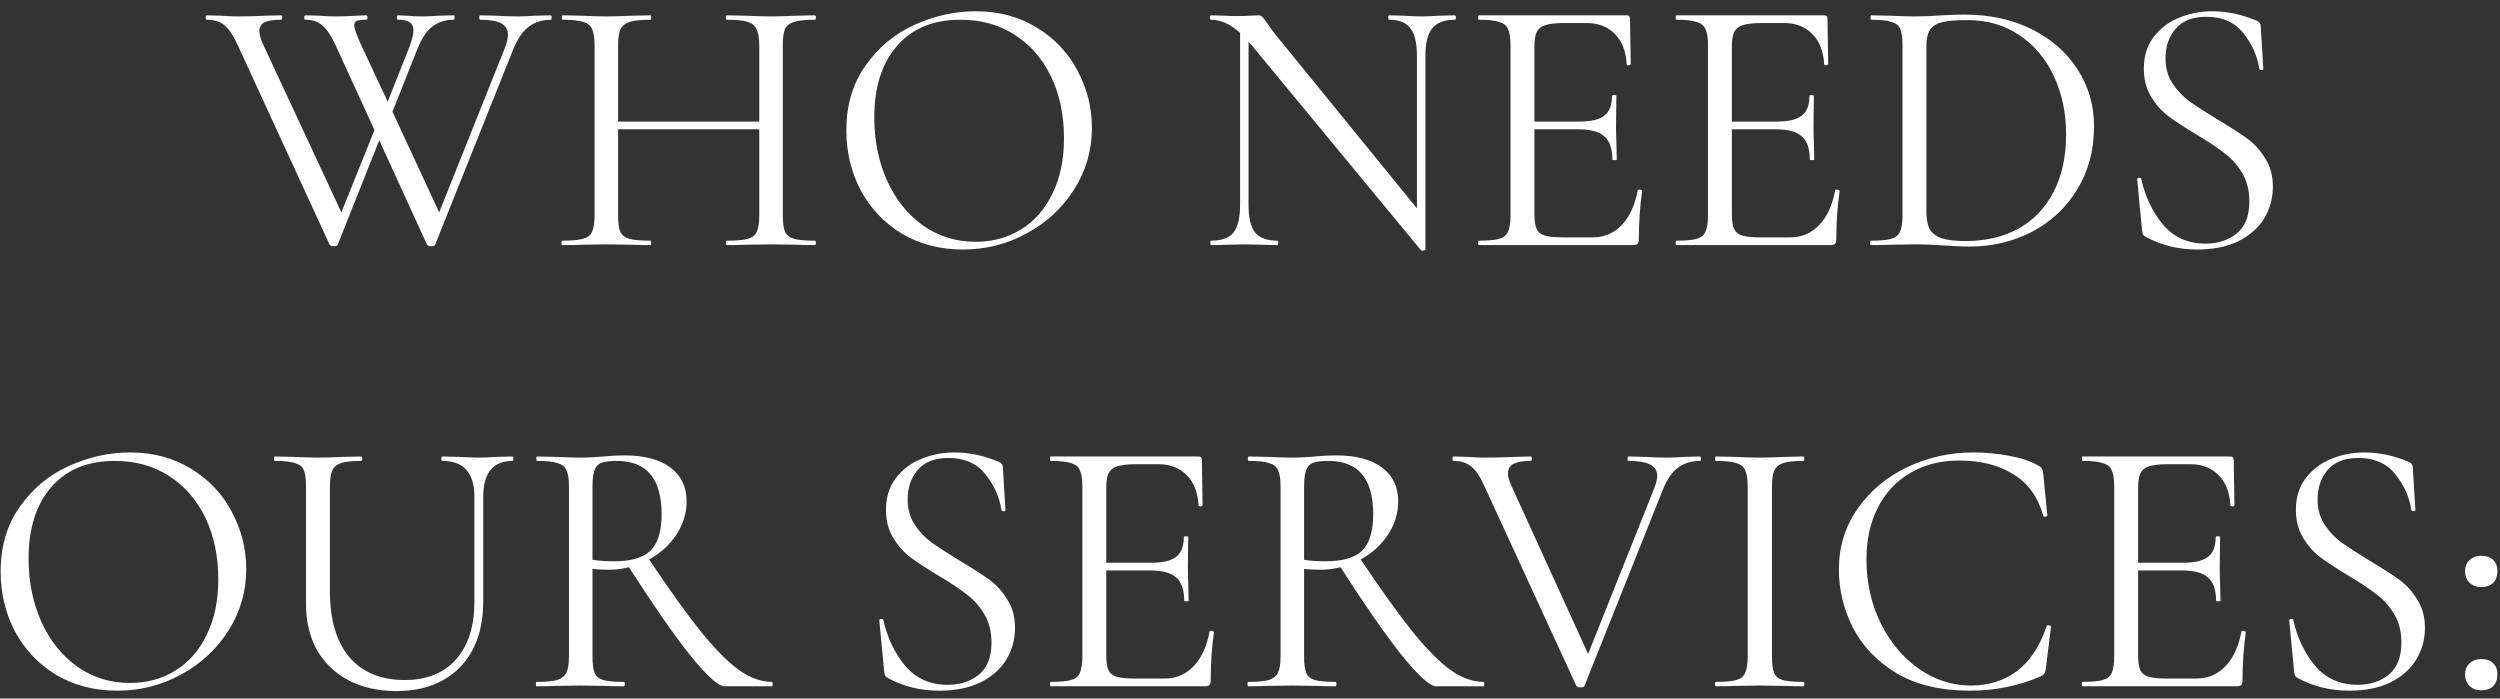 <?xml version="1.0" encoding="UTF-8"?> <svg xmlns="http://www.w3.org/2000/svg" width="204" height="57" viewBox="0 0 204 57" fill="none"><rect x="0" y="0" width="204" height="57" fill="#333333" stroke="none"/> <path d="M44.957 1.25C44.997 1.25 45.017 1.31 45.017 1.43C45.017 1.55 44.997 1.61 44.957 1.61C44.277 1.61 43.687 1.79 43.187 2.15C42.687 2.51 42.257 3.12 41.897 3.98L35.507 19.97C35.487 20.05 35.377 20.09 35.177 20.09C35.017 20.09 34.907 20.05 34.847 19.97L30.947 11.45L27.557 19.97C27.537 20.05 27.427 20.09 27.227 20.09C27.067 20.09 26.957 20.05 26.897 19.97L19.427 3.74C19.067 2.94 18.707 2.39 18.347 2.09C17.987 1.77 17.497 1.61 16.877 1.61C16.817 1.61 16.787 1.55 16.787 1.43C16.787 1.31 16.817 1.25 16.877 1.25L18.017 1.28C18.577 1.32 19.027 1.34 19.367 1.34C20.087 1.34 20.867 1.32 21.707 1.28L22.937 1.25C22.997 1.25 23.027 1.31 23.027 1.43C23.027 1.55 22.997 1.61 22.937 1.61C22.337 1.61 21.887 1.68 21.587 1.82C21.307 1.96 21.167 2.2 21.167 2.54C21.167 2.84 21.267 3.2 21.467 3.62L27.857 17.33L30.557 10.61L27.407 3.74C27.047 2.96 26.687 2.41 26.327 2.09C25.967 1.77 25.497 1.61 24.917 1.61C24.857 1.61 24.827 1.55 24.827 1.43C24.827 1.31 24.857 1.25 24.917 1.25L26.027 1.28C26.587 1.32 27.027 1.34 27.347 1.34C27.907 1.34 28.487 1.32 29.087 1.28L29.897 1.25C29.957 1.25 29.987 1.31 29.987 1.43C29.987 1.55 29.957 1.61 29.897 1.61C29.537 1.61 29.277 1.64 29.117 1.7C28.977 1.76 28.907 1.88 28.907 2.06C28.907 2.32 29.087 2.84 29.447 3.62L31.637 8.3L33.407 3.83C33.627 3.23 33.737 2.78 33.737 2.48C33.737 2.18 33.637 1.96 33.437 1.82C33.237 1.68 32.917 1.61 32.477 1.61C32.417 1.61 32.387 1.55 32.387 1.43C32.387 1.31 32.417 1.25 32.477 1.25L33.167 1.28C33.567 1.32 33.987 1.34 34.427 1.34C34.827 1.34 35.287 1.32 35.807 1.28L37.037 1.25C37.077 1.25 37.097 1.31 37.097 1.43C37.097 1.55 37.077 1.61 37.037 1.61C36.357 1.61 35.777 1.79 35.297 2.15C34.837 2.49 34.427 3.1 34.067 3.98L32.027 9.11L35.837 17.33L41.207 3.89C41.367 3.47 41.447 3.12 41.447 2.84C41.447 2.42 41.267 2.11 40.907 1.91C40.547 1.71 39.977 1.61 39.197 1.61C39.137 1.61 39.107 1.55 39.107 1.43C39.107 1.31 39.137 1.25 39.197 1.25L40.427 1.28C41.107 1.32 41.727 1.34 42.287 1.34C42.687 1.34 43.147 1.32 43.667 1.28L44.957 1.25ZM66.487 19.64C66.547 19.64 66.577 19.7 66.577 19.82C66.577 19.94 66.547 20 66.487 20C65.867 20 65.377 19.99 65.017 19.97L62.947 19.94L60.757 19.97C60.397 19.99 59.917 20 59.317 20C59.257 20 59.227 19.94 59.227 19.82C59.227 19.7 59.257 19.64 59.317 19.64C60.097 19.64 60.667 19.59 61.027 19.49C61.387 19.39 61.627 19.2 61.747 18.92C61.887 18.62 61.957 18.17 61.957 17.57V10.55H50.437V17.57C50.437 18.17 50.497 18.62 50.617 18.92C50.757 19.2 51.007 19.39 51.367 19.49C51.727 19.59 52.297 19.64 53.077 19.64C53.117 19.64 53.137 19.7 53.137 19.82C53.137 19.94 53.117 20 53.077 20C52.457 20 51.967 19.99 51.607 19.97L49.447 19.94L47.377 19.97C47.017 19.99 46.517 20 45.877 20C45.837 20 45.817 19.94 45.817 19.82C45.817 19.7 45.837 19.64 45.877 19.64C46.637 19.64 47.197 19.59 47.557 19.49C47.937 19.39 48.187 19.2 48.307 18.92C48.447 18.62 48.517 18.17 48.517 17.57V3.68C48.517 3.08 48.447 2.64 48.307 2.36C48.187 2.08 47.947 1.89 47.587 1.79C47.227 1.67 46.667 1.61 45.907 1.61C45.867 1.61 45.847 1.55 45.847 1.43C45.847 1.31 45.867 1.25 45.907 1.25L47.437 1.28C48.277 1.32 48.947 1.34 49.447 1.34C50.027 1.34 50.757 1.32 51.637 1.28L53.077 1.25C53.117 1.25 53.137 1.31 53.137 1.43C53.137 1.55 53.117 1.61 53.077 1.61C52.317 1.61 51.747 1.67 51.367 1.79C51.007 1.91 50.757 2.12 50.617 2.42C50.497 2.7 50.437 3.14 50.437 3.74V9.92H61.957V3.74C61.957 3.14 61.887 2.7 61.747 2.42C61.627 2.12 61.387 1.91 61.027 1.79C60.667 1.67 60.097 1.61 59.317 1.61C59.257 1.61 59.227 1.55 59.227 1.43C59.227 1.31 59.257 1.25 59.317 1.25L60.757 1.28C61.637 1.32 62.367 1.34 62.947 1.34C63.487 1.34 64.177 1.32 65.017 1.28L66.487 1.25C66.547 1.25 66.577 1.31 66.577 1.43C66.577 1.55 66.547 1.61 66.487 1.61C65.727 1.61 65.167 1.67 64.807 1.79C64.447 1.89 64.197 2.08 64.057 2.36C63.937 2.64 63.877 3.08 63.877 3.68V17.57C63.877 18.17 63.937 18.62 64.057 18.92C64.197 19.2 64.447 19.39 64.807 19.49C65.167 19.59 65.727 19.64 66.487 19.64ZM78.571 20.36C76.711 20.36 75.051 19.93 73.591 19.07C72.151 18.19 71.031 17.01 70.231 15.53C69.451 14.03 69.061 12.4 69.061 10.64C69.061 8.58 69.581 6.82 70.621 5.36C71.661 3.88 72.991 2.77 74.611 2.03C76.251 1.29 77.921 0.92 79.621 0.92C81.521 0.92 83.191 1.37 84.631 2.27C86.071 3.15 87.171 4.32 87.931 5.78C88.711 7.24 89.101 8.79 89.101 10.43C89.101 12.25 88.621 13.92 87.661 15.44C86.701 16.96 85.411 18.16 83.791 19.04C82.191 19.92 80.451 20.36 78.571 20.36ZM79.621 19.73C80.981 19.73 82.201 19.4 83.281 18.74C84.381 18.08 85.241 17.11 85.861 15.83C86.501 14.55 86.821 13.03 86.821 11.27C86.821 9.39 86.471 7.72 85.771 6.26C85.071 4.8 84.081 3.66 82.801 2.84C81.541 2.02 80.061 1.61 78.361 1.61C76.161 1.61 74.441 2.32 73.201 3.74C71.961 5.16 71.341 7.11 71.341 9.59C71.341 11.47 71.691 13.19 72.391 14.75C73.091 16.29 74.071 17.51 75.331 18.41C76.591 19.29 78.021 19.73 79.621 19.73ZM118.711 1.25C118.771 1.25 118.801 1.31 118.801 1.43C118.801 1.55 118.771 1.61 118.711 1.61C117.871 1.61 117.261 1.84 116.881 2.3C116.501 2.76 116.311 3.51 116.311 4.55V20.36C116.311 20.4 116.261 20.43 116.161 20.45C116.061 20.47 115.991 20.46 115.951 20.42L102.151 3.71L101.881 3.41V16.73C101.881 17.77 102.061 18.52 102.421 18.98C102.801 19.42 103.401 19.64 104.221 19.64C104.281 19.64 104.311 19.7 104.311 19.82C104.311 19.94 104.281 20 104.221 20C103.721 20 103.341 19.99 103.081 19.97L101.581 19.94L100.051 19.97C99.771 19.99 99.361 20 98.821 20C98.781 20 98.761 19.94 98.761 19.82C98.761 19.7 98.781 19.64 98.821 19.64C99.681 19.64 100.291 19.42 100.651 18.98C101.011 18.52 101.191 17.77 101.191 16.73V2.69C100.411 1.97 99.621 1.61 98.821 1.61C98.761 1.61 98.731 1.55 98.731 1.43C98.731 1.31 98.761 1.25 98.821 1.25L99.931 1.28C100.171 1.3 100.501 1.31 100.921 1.31C101.361 1.31 101.721 1.3 102.001 1.28C102.281 1.26 102.501 1.25 102.661 1.25C102.821 1.25 102.931 1.29 102.991 1.37C103.071 1.43 103.191 1.58 103.351 1.82C103.591 2.18 103.831 2.51 104.071 2.81L115.621 17V4.55C115.621 3.51 115.441 2.76 115.081 2.3C114.741 1.84 114.161 1.61 113.341 1.61C113.301 1.61 113.281 1.55 113.281 1.43C113.281 1.31 113.301 1.25 113.341 1.25L114.511 1.28C115.111 1.32 115.601 1.34 115.981 1.34C116.341 1.34 116.841 1.32 117.481 1.28L118.711 1.25ZM133.638 15.53C133.638 15.49 133.678 15.47 133.758 15.47C133.818 15.47 133.868 15.48 133.908 15.5C133.968 15.52 133.998 15.55 133.998 15.59C133.818 16.85 133.728 18.17 133.728 19.55C133.728 19.71 133.688 19.83 133.608 19.91C133.548 19.97 133.428 20 133.248 20H120.678C120.638 20 120.618 19.94 120.618 19.82C120.618 19.7 120.638 19.64 120.678 19.64C121.438 19.64 121.988 19.59 122.328 19.49C122.688 19.39 122.928 19.2 123.048 18.92C123.188 18.62 123.258 18.17 123.258 17.57V3.68C123.258 3.08 123.188 2.64 123.048 2.36C122.928 2.08 122.688 1.89 122.328 1.79C121.988 1.67 121.438 1.61 120.678 1.61C120.638 1.61 120.618 1.55 120.618 1.43C120.618 1.31 120.638 1.25 120.678 1.25H132.738C132.918 1.25 133.008 1.34 133.008 1.52L133.068 5.21C133.068 5.27 133.018 5.31 132.918 5.33C132.818 5.33 132.758 5.3 132.738 5.24C132.678 4.18 132.358 3.36 131.778 2.78C131.198 2.18 130.428 1.88 129.468 1.88H127.638C126.938 1.88 126.418 1.94 126.078 2.06C125.758 2.16 125.528 2.35 125.388 2.63C125.268 2.89 125.208 3.29 125.208 3.83V9.92H128.868C129.828 9.92 130.508 9.76 130.908 9.44C131.328 9.12 131.538 8.58 131.538 7.82C131.538 7.78 131.598 7.76 131.718 7.76C131.838 7.76 131.898 7.78 131.898 7.82L131.868 10.25C131.868 10.83 131.878 11.27 131.898 11.57L131.928 13.01C131.928 13.05 131.868 13.07 131.748 13.07C131.628 13.07 131.568 13.05 131.568 13.01C131.568 12.13 131.348 11.5 130.908 11.12C130.488 10.74 129.778 10.55 128.778 10.55H125.208V17.45C125.208 18.01 125.268 18.42 125.388 18.68C125.508 18.94 125.728 19.12 126.048 19.22C126.368 19.32 126.868 19.37 127.548 19.37H129.948C130.908 19.37 131.708 19.03 132.348 18.35C132.988 17.67 133.418 16.73 133.638 15.53ZM149.751 15.53C149.751 15.49 149.791 15.47 149.871 15.47C149.931 15.47 149.981 15.48 150.021 15.5C150.081 15.52 150.111 15.55 150.111 15.59C149.931 16.85 149.841 18.17 149.841 19.55C149.841 19.71 149.801 19.83 149.721 19.91C149.661 19.97 149.541 20 149.361 20H136.791C136.751 20 136.731 19.94 136.731 19.82C136.731 19.7 136.751 19.64 136.791 19.64C137.551 19.64 138.101 19.59 138.441 19.49C138.801 19.39 139.041 19.2 139.161 18.92C139.301 18.62 139.371 18.17 139.371 17.57V3.68C139.371 3.08 139.301 2.64 139.161 2.36C139.041 2.08 138.801 1.89 138.441 1.79C138.101 1.67 137.551 1.61 136.791 1.61C136.751 1.61 136.731 1.55 136.731 1.43C136.731 1.31 136.751 1.25 136.791 1.25H148.851C149.031 1.25 149.121 1.34 149.121 1.52L149.181 5.21C149.181 5.27 149.131 5.31 149.031 5.33C148.931 5.33 148.871 5.3 148.851 5.24C148.791 4.18 148.471 3.36 147.891 2.78C147.311 2.18 146.541 1.88 145.581 1.88H143.751C143.051 1.88 142.531 1.94 142.191 2.06C141.871 2.16 141.641 2.35 141.501 2.63C141.381 2.89 141.321 3.29 141.321 3.83V9.92H144.981C145.941 9.92 146.621 9.76 147.021 9.44C147.441 9.12 147.651 8.58 147.651 7.82C147.651 7.78 147.711 7.76 147.831 7.76C147.951 7.76 148.011 7.78 148.011 7.82L147.981 10.25C147.981 10.83 147.991 11.27 148.011 11.57L148.041 13.01C148.041 13.05 147.981 13.07 147.861 13.07C147.741 13.07 147.681 13.05 147.681 13.01C147.681 12.13 147.461 11.5 147.021 11.12C146.601 10.74 145.891 10.55 144.891 10.55H141.321V17.45C141.321 18.01 141.381 18.42 141.501 18.68C141.621 18.94 141.841 19.12 142.161 19.22C142.481 19.32 142.981 19.37 143.661 19.37H146.061C147.021 19.37 147.821 19.03 148.461 18.35C149.101 17.67 149.531 16.73 149.751 15.53ZM160.704 20.12C160.124 20.12 159.454 20.09 158.694 20.03C158.414 20.01 158.054 19.99 157.614 19.97C157.194 19.95 156.724 19.94 156.204 19.94L154.164 19.97C153.804 19.99 153.304 20 152.664 20C152.624 20 152.604 19.94 152.604 19.82C152.604 19.7 152.624 19.64 152.664 19.64C153.424 19.64 153.974 19.59 154.314 19.49C154.674 19.39 154.914 19.2 155.034 18.92C155.174 18.62 155.244 18.17 155.244 17.57V3.68C155.244 3.08 155.184 2.64 155.064 2.36C154.944 2.08 154.704 1.89 154.344 1.79C154.004 1.67 153.454 1.61 152.694 1.61C152.654 1.61 152.634 1.55 152.634 1.43C152.634 1.31 152.654 1.25 152.694 1.25L154.194 1.28C155.034 1.32 155.704 1.34 156.204 1.34C156.964 1.34 157.714 1.31 158.454 1.25C159.334 1.21 159.944 1.19 160.284 1.19C162.364 1.19 164.204 1.59 165.804 2.39C167.404 3.19 168.644 4.28 169.524 5.66C170.424 7.04 170.874 8.59 170.874 10.31C170.874 12.25 170.414 13.97 169.494 15.47C168.594 16.95 167.364 18.1 165.804 18.92C164.244 19.72 162.544 20.12 160.704 20.12ZM160.404 19.67C162.004 19.67 163.424 19.34 164.664 18.68C165.904 18 166.864 17.01 167.544 15.71C168.244 14.39 168.594 12.81 168.594 10.97C168.594 9.23 168.264 7.65 167.604 6.23C166.944 4.81 166.004 3.69 164.784 2.87C163.564 2.05 162.154 1.64 160.554 1.64C159.694 1.64 159.024 1.69 158.544 1.79C158.084 1.89 157.744 2.09 157.524 2.39C157.304 2.69 157.194 3.14 157.194 3.74V17.24C157.194 17.84 157.274 18.31 157.434 18.65C157.614 18.99 157.934 19.25 158.394 19.43C158.874 19.59 159.544 19.67 160.404 19.67ZM176.706 4.76C176.706 5.54 176.896 6.22 177.276 6.8C177.656 7.38 178.116 7.87 178.656 8.27C179.196 8.65 179.956 9.14 180.936 9.74C181.976 10.36 182.786 10.88 183.366 11.3C183.946 11.72 184.436 12.26 184.836 12.92C185.256 13.56 185.466 14.33 185.466 15.23C185.466 16.19 185.226 17.06 184.746 17.84C184.266 18.62 183.556 19.24 182.616 19.7C181.696 20.14 180.586 20.36 179.286 20.36C177.746 20.36 176.336 20.01 175.056 19.31C174.956 19.25 174.886 19.18 174.846 19.1C174.826 19.02 174.806 18.9 174.786 18.74L174.396 14.66C174.376 14.58 174.416 14.53 174.516 14.51C174.636 14.49 174.706 14.52 174.726 14.6C175.046 16.04 175.636 17.28 176.496 18.32C177.376 19.36 178.536 19.88 179.976 19.88C180.976 19.88 181.816 19.61 182.496 19.07C183.196 18.51 183.546 17.63 183.546 16.43C183.546 15.53 183.346 14.75 182.946 14.09C182.546 13.43 182.056 12.89 181.476 12.47C180.916 12.03 180.146 11.52 179.166 10.94C178.206 10.36 177.446 9.86 176.886 9.44C176.346 9.02 175.886 8.49 175.506 7.85C175.126 7.21 174.936 6.46 174.936 5.6C174.936 4.6 175.196 3.75 175.716 3.05C176.256 2.33 176.946 1.8 177.786 1.46C178.646 1.1 179.556 0.92 180.516 0.92C181.696 0.92 182.866 1.16 184.026 1.64C184.326 1.74 184.476 1.91 184.476 2.15L184.686 5.6C184.686 5.68 184.636 5.72 184.536 5.72C184.436 5.72 184.376 5.68 184.356 5.6C184.196 4.56 183.766 3.6 183.066 2.72C182.366 1.82 181.356 1.37 180.036 1.37C178.916 1.37 178.076 1.7 177.516 2.36C176.976 3 176.706 3.8 176.706 4.76ZM9.562 56.36C7.702 56.36 6.042 55.93 4.582 55.07C3.142 54.19 2.022 53.01 1.222 51.53C0.442 50.03 0.052 48.4 0.052 46.64C0.052 44.58 0.572 42.82 1.612 41.36C2.652 39.88 3.982 38.77 5.602 38.03C7.242 37.29 8.912 36.92 10.612 36.92C12.512 36.92 14.182 37.37 15.622 38.27C17.062 39.15 18.162 40.32 18.922 41.78C19.702 43.24 20.092 44.79 20.092 46.43C20.092 48.25 19.612 49.92 18.652 51.44C17.692 52.96 16.402 54.16 14.782 55.04C13.182 55.92 11.442 56.36 9.562 56.36ZM10.612 55.73C11.972 55.73 13.192 55.4 14.272 54.74C15.372 54.08 16.232 53.11 16.852 51.83C17.492 50.55 17.812 49.03 17.812 47.27C17.812 45.39 17.462 43.72 16.762 42.26C16.062 40.8 15.072 39.66 13.792 38.84C12.532 38.02 11.052 37.61 9.352 37.61C7.152 37.61 5.432 38.32 4.192 39.74C2.952 41.16 2.332 43.11 2.332 45.59C2.332 47.47 2.682 49.19 3.382 50.75C4.082 52.29 5.062 53.51 6.322 54.41C7.582 55.29 9.012 55.73 10.612 55.73ZM38.711 40.55C38.711 38.59 37.841 37.61 36.101 37.61C36.041 37.61 36.011 37.55 36.011 37.43C36.011 37.31 36.041 37.25 36.101 37.25L37.391 37.28C38.111 37.32 38.681 37.34 39.101 37.34C39.441 37.34 39.931 37.32 40.571 37.28L41.831 37.25C41.871 37.25 41.891 37.31 41.891 37.43C41.891 37.55 41.871 37.61 41.831 37.61C40.231 37.61 39.431 38.59 39.431 40.55V49.07C39.431 51.37 38.791 53.17 37.511 54.47C36.231 55.75 34.511 56.39 32.351 56.39C30.871 56.39 29.571 56.1 28.451 55.52C27.351 54.94 26.491 54.12 25.871 53.06C25.271 51.98 24.971 50.72 24.971 49.28V39.68C24.971 39.08 24.911 38.64 24.791 38.36C24.671 38.08 24.431 37.89 24.071 37.79C23.731 37.67 23.181 37.61 22.421 37.61C22.381 37.61 22.361 37.55 22.361 37.43C22.361 37.31 22.381 37.25 22.421 37.25L23.891 37.28C24.731 37.32 25.411 37.34 25.931 37.34C26.491 37.34 27.191 37.32 28.031 37.28L29.471 37.25C29.531 37.25 29.561 37.31 29.561 37.43C29.561 37.55 29.531 37.61 29.471 37.61C28.731 37.61 28.181 37.67 27.821 37.79C27.461 37.91 27.221 38.12 27.101 38.42C26.981 38.7 26.921 39.14 26.921 39.74V48.23C26.921 50.57 27.451 52.37 28.511 53.63C29.591 54.87 31.091 55.49 33.011 55.49C34.811 55.49 36.211 54.93 37.211 53.81C38.211 52.67 38.711 51.1 38.711 49.1V40.55ZM62.988 55.64C63.028 55.64 63.048 55.7 63.048 55.82C63.048 55.94 63.028 56 62.988 56H59.118C58.618 56 57.678 55.15 56.298 53.45C54.938 51.73 53.278 49.34 51.318 46.28C50.838 46.42 50.298 46.49 49.698 46.49C49.318 46.49 48.868 46.47 48.348 46.43V53.57C48.348 54.19 48.408 54.64 48.528 54.92C48.648 55.2 48.878 55.39 49.218 55.49C49.578 55.59 50.138 55.64 50.898 55.64C50.958 55.64 50.988 55.7 50.988 55.82C50.988 55.94 50.958 56 50.898 56C50.278 56 49.788 55.99 49.428 55.97L47.358 55.94L45.318 55.97C44.958 55.99 44.448 56 43.788 56C43.748 56 43.728 55.94 43.728 55.82C43.728 55.7 43.748 55.64 43.788 55.64C44.548 55.64 45.108 55.59 45.468 55.49C45.828 55.37 46.078 55.17 46.218 54.89C46.358 54.61 46.428 54.17 46.428 53.57V39.68C46.428 39.08 46.358 38.64 46.218 38.36C46.098 38.08 45.858 37.89 45.498 37.79C45.158 37.67 44.608 37.61 43.848 37.61C43.788 37.61 43.758 37.55 43.758 37.43C43.758 37.31 43.788 37.25 43.848 37.25L45.318 37.28C46.158 37.32 46.838 37.34 47.358 37.34C47.718 37.34 48.058 37.33 48.378 37.31C48.698 37.29 48.978 37.27 49.218 37.25C49.858 37.19 50.438 37.16 50.958 37.16C52.578 37.16 53.828 37.49 54.708 38.15C55.588 38.81 56.028 39.73 56.028 40.91C56.028 41.87 55.748 42.78 55.188 43.64C54.628 44.48 53.888 45.15 52.968 45.65C54.668 48.19 56.098 50.18 57.258 51.62C58.418 53.04 59.448 54.07 60.348 54.71C61.248 55.33 62.128 55.64 62.988 55.64ZM48.348 45.68C48.848 45.76 49.438 45.8 50.118 45.8C51.498 45.8 52.488 45.51 53.088 44.93C53.688 44.33 53.988 43.34 53.988 41.96C53.988 39.06 52.768 37.61 50.328 37.61C49.788 37.61 49.378 37.66 49.098 37.76C48.838 37.84 48.648 38.03 48.528 38.33C48.408 38.61 48.348 39.08 48.348 39.74V45.68ZM74.065 40.76C74.065 41.54 74.255 42.22 74.635 42.8C75.015 43.38 75.475 43.87 76.015 44.27C76.555 44.65 77.315 45.14 78.295 45.74C79.335 46.36 80.145 46.88 80.725 47.3C81.305 47.72 81.795 48.26 82.195 48.92C82.615 49.56 82.825 50.33 82.825 51.23C82.825 52.19 82.585 53.06 82.105 53.84C81.625 54.62 80.915 55.24 79.975 55.7C79.055 56.14 77.945 56.36 76.645 56.36C75.105 56.36 73.695 56.01 72.415 55.31C72.315 55.25 72.245 55.18 72.205 55.1C72.185 55.02 72.165 54.9 72.145 54.74L71.755 50.66C71.735 50.58 71.775 50.53 71.875 50.51C71.995 50.49 72.065 50.52 72.085 50.6C72.405 52.04 72.995 53.28 73.855 54.32C74.735 55.36 75.895 55.88 77.335 55.88C78.335 55.88 79.175 55.61 79.855 55.07C80.555 54.51 80.905 53.63 80.905 52.43C80.905 51.53 80.705 50.75 80.305 50.09C79.905 49.43 79.415 48.89 78.835 48.47C78.275 48.03 77.505 47.52 76.525 46.94C75.565 46.36 74.805 45.86 74.245 45.44C73.705 45.02 73.245 44.49 72.865 43.85C72.485 43.21 72.295 42.46 72.295 41.6C72.295 40.6 72.555 39.75 73.075 39.05C73.615 38.33 74.305 37.8 75.145 37.46C76.005 37.1 76.915 36.92 77.875 36.92C79.055 36.92 80.225 37.16 81.385 37.64C81.685 37.74 81.835 37.91 81.835 38.15L82.045 41.6C82.045 41.68 81.995 41.72 81.895 41.72C81.795 41.72 81.735 41.68 81.715 41.6C81.555 40.56 81.125 39.6 80.425 38.72C79.725 37.82 78.715 37.37 77.395 37.37C76.275 37.37 75.435 37.7 74.875 38.36C74.335 39 74.065 39.8 74.065 40.76ZM98.701 51.53C98.701 51.49 98.741 51.47 98.821 51.47C98.881 51.47 98.931 51.48 98.971 51.5C99.031 51.52 99.061 51.55 99.061 51.59C98.881 52.85 98.791 54.17 98.791 55.55C98.791 55.71 98.751 55.83 98.671 55.91C98.611 55.97 98.491 56 98.311 56H85.741C85.701 56 85.681 55.94 85.681 55.82C85.681 55.7 85.701 55.64 85.741 55.64C86.501 55.64 87.051 55.59 87.391 55.49C87.751 55.39 87.991 55.2 88.111 54.92C88.251 54.62 88.321 54.17 88.321 53.57V39.68C88.321 39.08 88.251 38.64 88.111 38.36C87.991 38.08 87.751 37.89 87.391 37.79C87.051 37.67 86.501 37.61 85.741 37.61C85.701 37.61 85.681 37.55 85.681 37.43C85.681 37.31 85.701 37.25 85.741 37.25H97.801C97.981 37.25 98.071 37.34 98.071 37.52L98.131 41.21C98.131 41.27 98.081 41.31 97.981 41.33C97.881 41.33 97.821 41.3 97.801 41.24C97.741 40.18 97.421 39.36 96.841 38.78C96.261 38.18 95.491 37.88 94.531 37.88H92.701C92.001 37.88 91.481 37.94 91.141 38.06C90.821 38.16 90.591 38.35 90.451 38.63C90.331 38.89 90.271 39.29 90.271 39.83V45.92H93.931C94.891 45.92 95.571 45.76 95.971 45.44C96.391 45.12 96.601 44.58 96.601 43.82C96.601 43.78 96.661 43.76 96.781 43.76C96.901 43.76 96.961 43.78 96.961 43.82L96.931 46.25C96.931 46.83 96.941 47.27 96.961 47.57L96.991 49.01C96.991 49.05 96.931 49.07 96.811 49.07C96.691 49.07 96.631 49.05 96.631 49.01C96.631 48.13 96.411 47.5 95.971 47.12C95.551 46.74 94.841 46.55 93.841 46.55H90.271V53.45C90.271 54.01 90.331 54.42 90.451 54.68C90.571 54.94 90.791 55.12 91.111 55.22C91.431 55.32 91.931 55.37 92.611 55.37H95.011C95.971 55.37 96.771 55.03 97.411 54.35C98.051 53.67 98.481 52.73 98.701 51.53ZM121.054 55.64C121.094 55.64 121.114 55.7 121.114 55.82C121.114 55.94 121.094 56 121.054 56H117.184C116.684 56 115.744 55.15 114.364 53.45C113.004 51.73 111.344 49.34 109.384 46.28C108.904 46.42 108.364 46.49 107.764 46.49C107.384 46.49 106.934 46.47 106.414 46.43V53.57C106.414 54.19 106.474 54.64 106.594 54.92C106.714 55.2 106.944 55.39 107.284 55.49C107.644 55.59 108.204 55.64 108.964 55.64C109.024 55.64 109.054 55.7 109.054 55.82C109.054 55.94 109.024 56 108.964 56C108.344 56 107.854 55.99 107.494 55.97L105.424 55.94L103.384 55.97C103.024 55.99 102.514 56 101.854 56C101.814 56 101.794 55.94 101.794 55.82C101.794 55.7 101.814 55.64 101.854 55.64C102.614 55.64 103.174 55.59 103.534 55.49C103.894 55.37 104.144 55.17 104.284 54.89C104.424 54.61 104.494 54.17 104.494 53.57V39.68C104.494 39.08 104.424 38.64 104.284 38.36C104.164 38.08 103.924 37.89 103.564 37.79C103.224 37.67 102.674 37.61 101.914 37.61C101.854 37.61 101.824 37.55 101.824 37.43C101.824 37.31 101.854 37.25 101.914 37.25L103.384 37.28C104.224 37.32 104.904 37.34 105.424 37.34C105.784 37.34 106.124 37.33 106.444 37.31C106.764 37.29 107.044 37.27 107.284 37.25C107.924 37.19 108.504 37.16 109.024 37.16C110.644 37.16 111.894 37.49 112.774 38.15C113.654 38.81 114.094 39.73 114.094 40.91C114.094 41.87 113.814 42.78 113.254 43.64C112.694 44.48 111.954 45.15 111.034 45.65C112.734 48.19 114.164 50.18 115.324 51.62C116.484 53.04 117.514 54.07 118.414 54.71C119.314 55.33 120.194 55.64 121.054 55.64ZM106.414 45.68C106.914 45.76 107.504 45.8 108.184 45.8C109.564 45.8 110.554 45.51 111.154 44.93C111.754 44.33 112.054 43.34 112.054 41.96C112.054 39.06 110.834 37.61 108.394 37.61C107.854 37.61 107.444 37.66 107.164 37.76C106.904 37.84 106.714 38.03 106.594 38.33C106.474 38.61 106.414 39.08 106.414 39.74V45.68ZM138.711 37.25C138.771 37.25 138.801 37.31 138.801 37.43C138.801 37.55 138.771 37.61 138.711 37.61C138.031 37.61 137.441 37.79 136.941 38.15C136.441 38.51 136.021 39.12 135.681 39.98L129.291 55.97C129.271 56.05 129.161 56.09 128.961 56.09C128.801 56.09 128.691 56.05 128.631 55.97L121.161 39.74C120.821 38.96 120.461 38.41 120.081 38.09C119.701 37.77 119.211 37.61 118.611 37.61C118.551 37.61 118.521 37.55 118.521 37.43C118.521 37.31 118.551 37.25 118.611 37.25L119.751 37.28C120.311 37.32 120.761 37.34 121.101 37.34C121.901 37.34 122.761 37.32 123.681 37.28L124.911 37.25C124.971 37.25 125.001 37.31 125.001 37.43C125.001 37.55 124.971 37.61 124.911 37.61C124.291 37.61 123.821 37.69 123.501 37.85C123.201 38.01 123.051 38.28 123.051 38.66C123.051 38.9 123.141 39.22 123.321 39.62L129.591 53.36L134.991 39.83C135.151 39.41 135.231 39.08 135.231 38.84C135.231 38.42 135.041 38.11 134.661 37.91C134.281 37.71 133.691 37.61 132.891 37.61C132.831 37.61 132.801 37.55 132.801 37.43C132.801 37.31 132.831 37.25 132.891 37.25L134.181 37.28C134.861 37.32 135.481 37.34 136.041 37.34C136.461 37.34 136.931 37.32 137.451 37.28L138.711 37.25ZM144.591 53.57C144.591 54.17 144.651 54.62 144.771 54.92C144.891 55.2 145.121 55.39 145.461 55.49C145.821 55.59 146.381 55.64 147.141 55.64C147.201 55.64 147.231 55.7 147.231 55.82C147.231 55.94 147.201 56 147.141 56C146.541 56 146.061 55.99 145.701 55.97L143.571 55.94L141.501 55.97C141.141 55.99 140.651 56 140.031 56C139.971 56 139.941 55.94 139.941 55.82C139.941 55.7 139.971 55.64 140.031 55.64C140.791 55.64 141.341 55.59 141.681 55.49C142.041 55.39 142.281 55.2 142.401 54.92C142.541 54.62 142.611 54.17 142.611 53.57V39.68C142.611 39.08 142.541 38.64 142.401 38.36C142.281 38.08 142.041 37.89 141.681 37.79C141.341 37.67 140.791 37.61 140.031 37.61C139.971 37.61 139.941 37.55 139.941 37.43C139.941 37.31 139.971 37.25 140.031 37.25L141.501 37.28C142.341 37.32 143.031 37.34 143.571 37.34C144.171 37.34 144.891 37.32 145.731 37.28L147.141 37.25C147.201 37.25 147.231 37.31 147.231 37.43C147.231 37.55 147.201 37.61 147.141 37.61C146.401 37.61 145.851 37.67 145.491 37.79C145.151 37.91 144.911 38.12 144.771 38.42C144.651 38.7 144.591 39.14 144.591 39.74V53.57ZM161.032 36.92C161.992 36.92 162.962 37.01 163.942 37.19C164.922 37.37 165.702 37.63 166.282 37.97C166.462 38.05 166.572 38.14 166.612 38.24C166.672 38.32 166.712 38.47 166.732 38.69L167.062 42.05C167.062 42.11 167.012 42.15 166.912 42.17C166.812 42.17 166.752 42.14 166.732 42.08C166.292 40.54 165.472 39.41 164.272 38.69C163.092 37.95 161.622 37.58 159.862 37.58C158.342 37.58 157.012 37.92 155.872 38.6C154.732 39.26 153.852 40.2 153.232 41.42C152.612 42.64 152.302 44.05 152.302 45.65C152.302 47.51 152.682 49.23 153.442 50.81C154.222 52.39 155.262 53.64 156.562 54.56C157.882 55.48 159.302 55.94 160.822 55.94C162.262 55.94 163.512 55.55 164.572 54.77C165.632 53.97 166.442 52.75 167.002 51.11C167.002 51.05 167.042 51.02 167.122 51.02C167.182 51.02 167.232 51.03 167.272 51.05C167.332 51.07 167.362 51.1 167.362 51.14L166.942 54.53C166.902 54.77 166.852 54.93 166.792 55.01C166.752 55.07 166.642 55.14 166.462 55.22C164.662 55.98 162.762 56.36 160.762 56.36C158.362 56.36 156.352 55.88 154.732 54.92C153.132 53.94 151.952 52.7 151.192 51.2C150.432 49.7 150.052 48.12 150.052 46.46C150.052 44.62 150.562 42.97 151.582 41.51C152.602 40.05 153.952 38.92 155.632 38.12C157.312 37.32 159.112 36.92 161.032 36.92ZM182.9 51.53C182.9 51.49 182.94 51.47 183.02 51.47C183.08 51.47 183.13 51.48 183.17 51.5C183.23 51.52 183.26 51.55 183.26 51.59C183.08 52.85 182.99 54.17 182.99 55.55C182.99 55.71 182.95 55.83 182.87 55.91C182.81 55.97 182.69 56 182.51 56H169.94C169.9 56 169.88 55.94 169.88 55.82C169.88 55.7 169.9 55.64 169.94 55.64C170.7 55.64 171.25 55.59 171.59 55.49C171.95 55.39 172.19 55.2 172.31 54.92C172.45 54.62 172.52 54.17 172.52 53.57V39.68C172.52 39.08 172.45 38.64 172.31 38.36C172.19 38.08 171.95 37.89 171.59 37.79C171.25 37.67 170.7 37.61 169.94 37.61C169.9 37.61 169.88 37.55 169.88 37.43C169.88 37.31 169.9 37.25 169.94 37.25H182C182.18 37.25 182.27 37.34 182.27 37.52L182.33 41.21C182.33 41.27 182.28 41.31 182.18 41.33C182.08 41.33 182.02 41.3 182 41.24C181.94 40.18 181.62 39.36 181.04 38.78C180.46 38.18 179.69 37.88 178.73 37.88H176.9C176.2 37.88 175.68 37.94 175.34 38.06C175.02 38.16 174.79 38.35 174.65 38.63C174.53 38.89 174.47 39.29 174.47 39.83V45.92H178.13C179.09 45.92 179.77 45.76 180.17 45.44C180.59 45.12 180.8 44.58 180.8 43.82C180.8 43.78 180.86 43.76 180.98 43.76C181.1 43.76 181.16 43.78 181.16 43.82L181.13 46.25C181.13 46.83 181.14 47.27 181.16 47.57L181.19 49.01C181.19 49.05 181.13 49.07 181.01 49.07C180.89 49.07 180.83 49.05 180.83 49.01C180.83 48.13 180.61 47.5 180.17 47.12C179.75 46.74 179.04 46.55 178.04 46.55H174.47V53.45C174.47 54.01 174.53 54.42 174.65 54.68C174.77 54.94 174.99 55.12 175.31 55.22C175.63 55.32 176.13 55.37 176.81 55.37H179.21C180.17 55.37 180.97 55.03 181.61 54.35C182.25 53.67 182.68 52.73 182.9 51.53ZM189.114 40.76C189.114 41.54 189.304 42.22 189.684 42.8C190.064 43.38 190.524 43.87 191.064 44.27C191.604 44.65 192.364 45.14 193.344 45.74C194.384 46.36 195.194 46.88 195.774 47.3C196.354 47.72 196.844 48.26 197.244 48.92C197.664 49.56 197.874 50.33 197.874 51.23C197.874 52.19 197.634 53.06 197.154 53.84C196.674 54.62 195.964 55.24 195.024 55.7C194.104 56.14 192.994 56.36 191.694 56.36C190.154 56.36 188.744 56.01 187.464 55.31C187.364 55.25 187.294 55.18 187.254 55.1C187.234 55.02 187.214 54.9 187.194 54.74L186.804 50.66C186.784 50.58 186.824 50.53 186.924 50.51C187.044 50.49 187.114 50.52 187.134 50.6C187.454 52.04 188.044 53.28 188.904 54.32C189.784 55.36 190.944 55.88 192.384 55.88C193.384 55.88 194.224 55.61 194.904 55.07C195.604 54.51 195.954 53.63 195.954 52.43C195.954 51.53 195.754 50.75 195.354 50.09C194.954 49.43 194.464 48.89 193.884 48.47C193.324 48.03 192.554 47.52 191.574 46.94C190.614 46.36 189.854 45.86 189.294 45.44C188.754 45.02 188.294 44.49 187.914 43.85C187.534 43.21 187.344 42.46 187.344 41.6C187.344 40.6 187.604 39.75 188.124 39.05C188.664 38.33 189.354 37.8 190.194 37.46C191.054 37.1 191.964 36.92 192.924 36.92C194.104 36.92 195.274 37.16 196.434 37.64C196.734 37.74 196.884 37.91 196.884 38.15L197.094 41.6C197.094 41.68 197.044 41.72 196.944 41.72C196.844 41.72 196.784 41.68 196.764 41.6C196.604 40.56 196.174 39.6 195.474 38.72C194.774 37.82 193.764 37.37 192.444 37.37C191.324 37.37 190.484 37.7 189.924 38.36C189.384 39 189.114 39.8 189.114 40.76ZM202.47 56.33C202.07 56.33 201.75 56.21 201.51 55.97C201.27 55.73 201.15 55.42 201.15 55.04C201.15 54.66 201.27 54.36 201.51 54.14C201.75 53.9 202.07 53.78 202.47 53.78C202.89 53.78 203.21 53.89 203.43 54.11C203.67 54.33 203.79 54.64 203.79 55.04C203.79 55.44 203.67 55.76 203.43 56C203.21 56.22 202.89 56.33 202.47 56.33ZM202.47 47.9C202.07 47.9 201.75 47.78 201.51 47.54C201.27 47.3 201.15 46.99 201.15 46.61C201.15 46.23 201.27 45.93 201.51 45.71C201.75 45.47 202.07 45.35 202.47 45.35C202.89 45.35 203.21 45.46 203.43 45.68C203.67 45.9 203.79 46.21 203.79 46.61C203.79 47.01 203.67 47.33 203.43 47.57C203.21 47.79 202.89 47.9 202.47 47.9Z" fill="white"></path> </svg> 